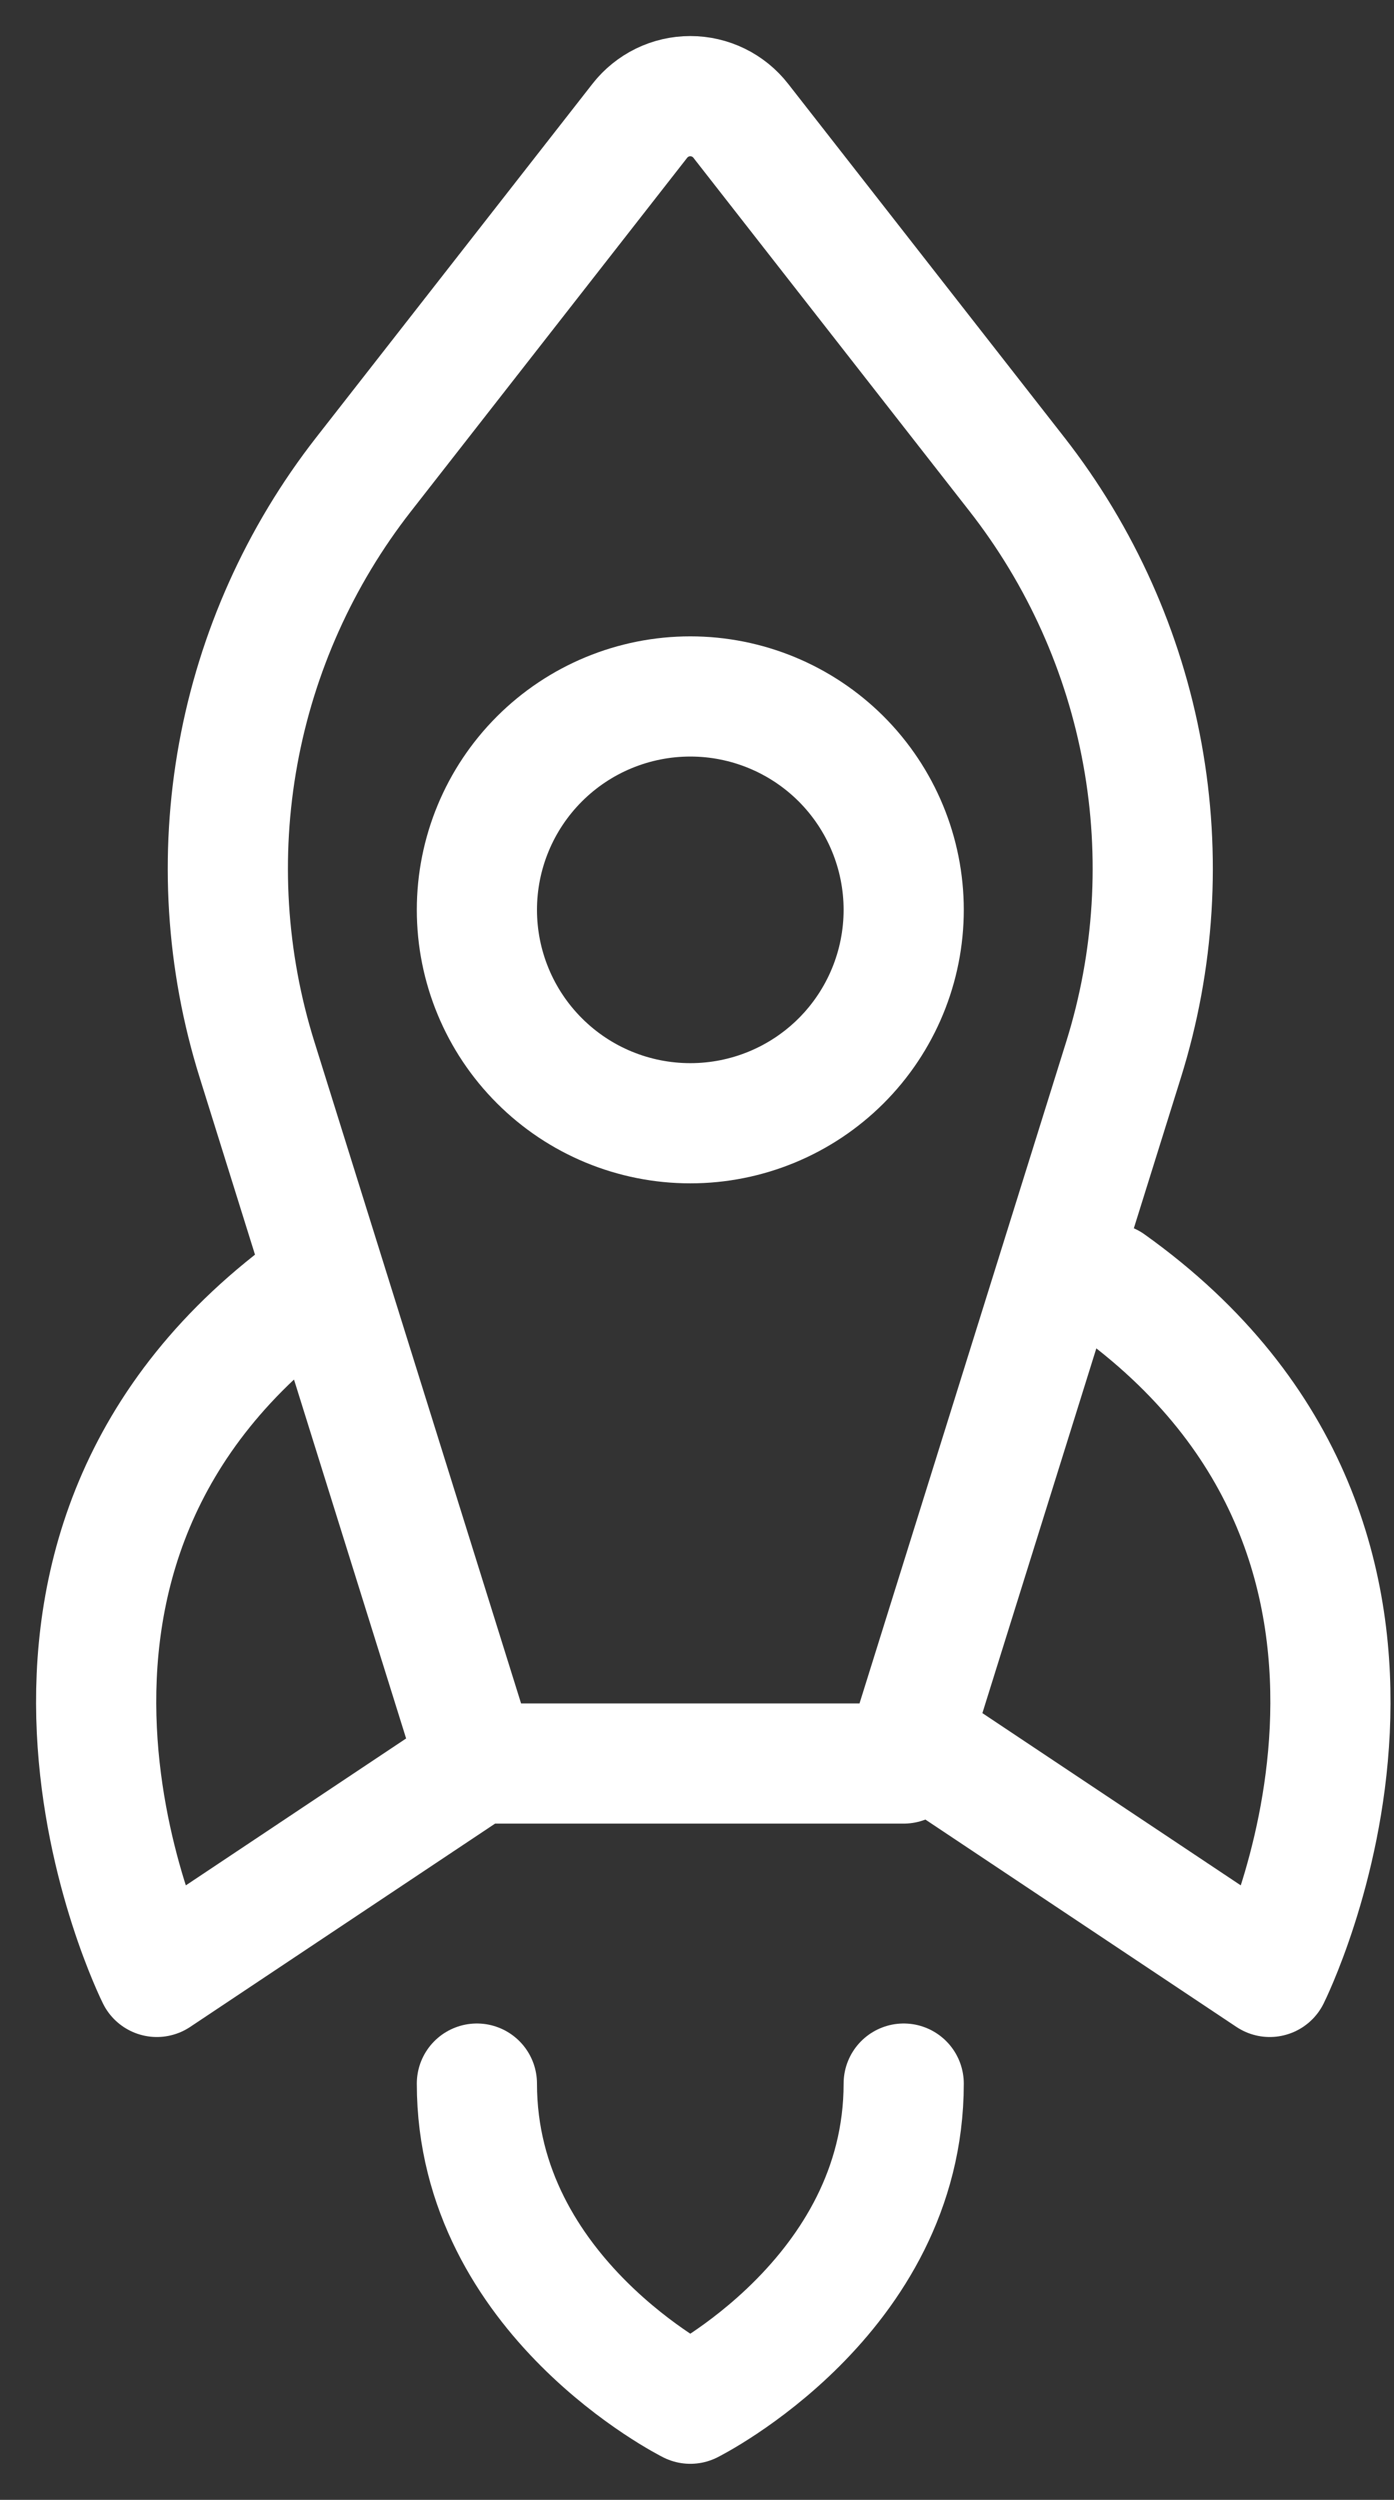 <svg width="29" height="52" viewBox="0 0 29 52" fill="none" xmlns="http://www.w3.org/2000/svg">
<rect x="0" y="0" width="29" height="52" fill="#333333" stroke="none"/>
<path d="M9.921 36.683H18.8L23.374 22.042C24.017 19.986 24.152 17.804 23.766 15.684C23.38 13.563 22.485 11.569 21.159 9.87L15.41 2.512C15.286 2.353 15.127 2.224 14.945 2.135C14.763 2.046 14.563 2 14.361 2C14.158 2 13.958 2.046 13.776 2.135C13.595 2.224 13.435 2.353 13.311 2.512L7.562 9.87C6.236 11.569 5.341 13.563 4.955 15.684C4.569 17.804 4.704 19.986 5.347 22.042L9.921 36.683ZM9.921 36.683L3.263 41.122C3.263 41.122 -1.176 32.243 6.592 26.695M9.921 43.341C9.921 47.78 14.361 50 14.361 50C14.361 50 18.8 47.78 18.8 43.341M23.086 26.695C30.854 32.243 26.415 41.122 26.415 41.122L19.756 36.683" stroke="white" stroke-width="2.5" stroke-linecap="round" stroke-linejoin="round"/>
<path d="M14.361 23.365C13.183 23.365 12.054 22.898 11.222 22.065C10.389 21.233 9.921 20.103 9.921 18.926C9.921 17.749 10.389 16.62 11.222 15.787C12.054 14.955 13.183 14.487 14.361 14.487C15.538 14.487 16.667 14.955 17.5 15.787C18.332 16.62 18.8 17.749 18.8 18.926C18.8 20.103 18.332 21.233 17.5 22.065C16.667 22.898 15.538 23.365 14.361 23.365Z" stroke="white" stroke-width="2.5" stroke-linecap="round" stroke-linejoin="round"/>
</svg>
